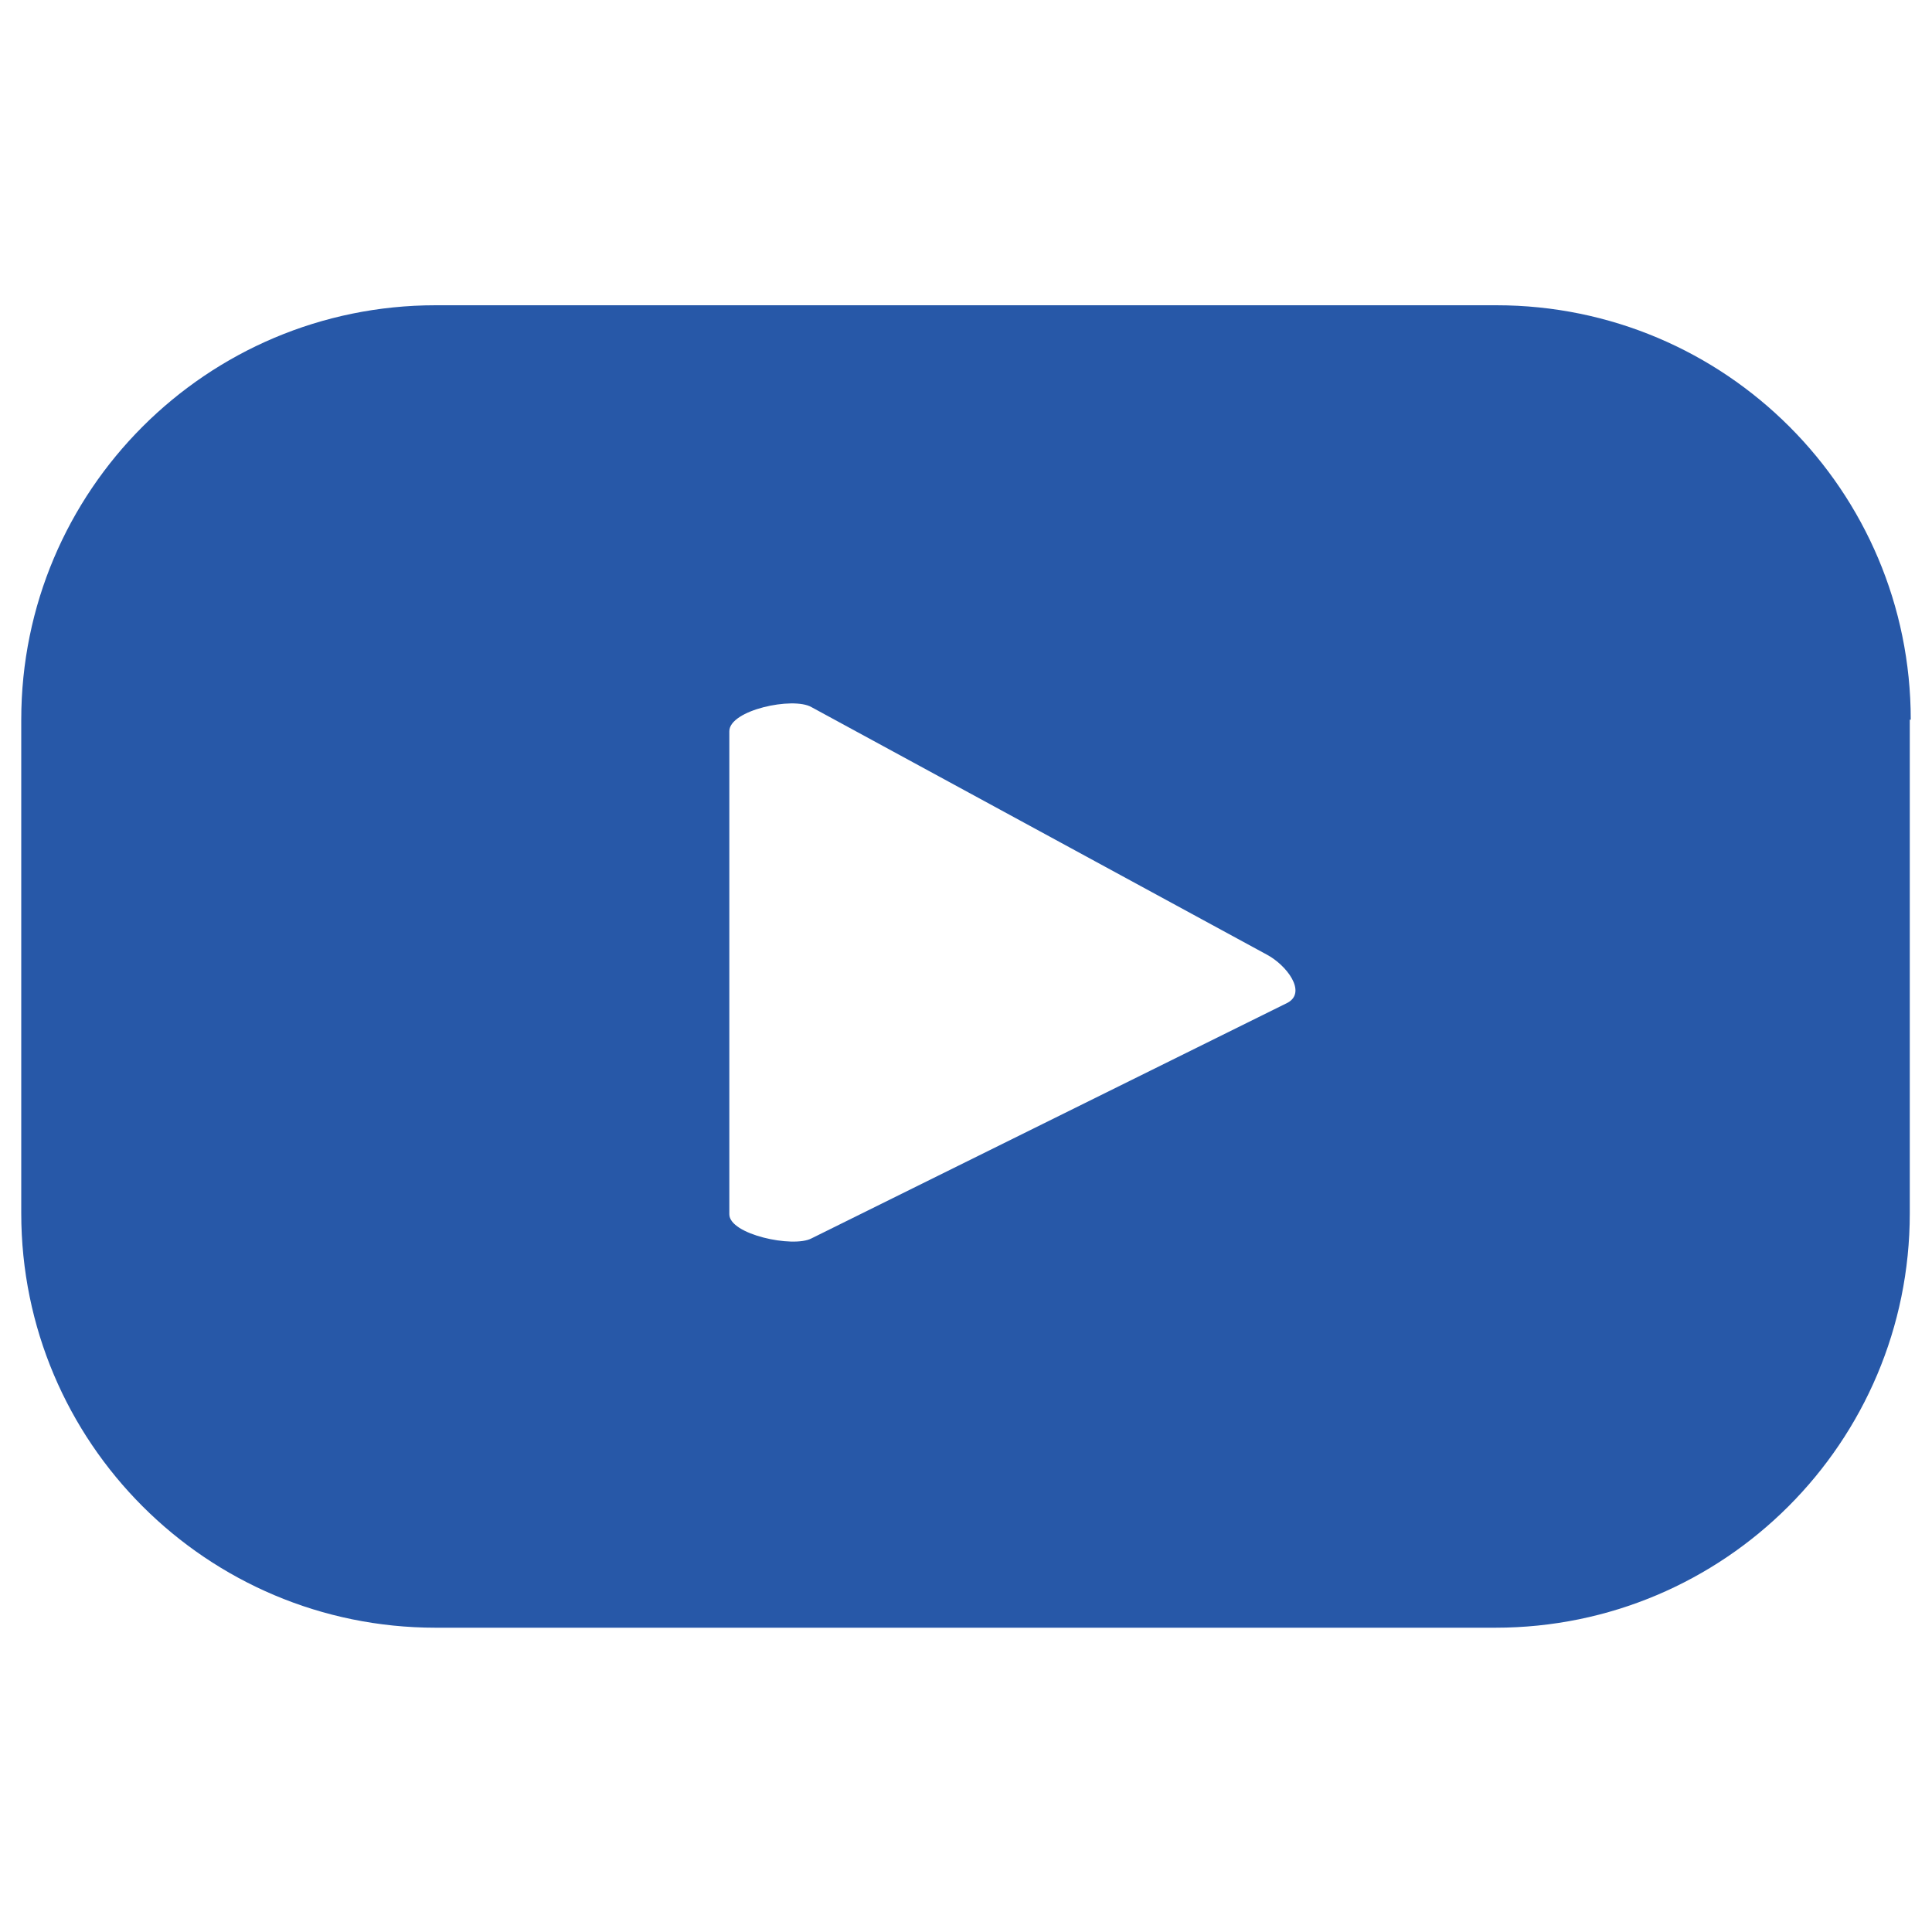 <?xml version="1.0" encoding="utf-8"?>
<!-- Generator: Adobe Illustrator 27.1.1, SVG Export Plug-In . SVG Version: 6.00 Build 0)  -->
<svg version="1.1" id="Layer_1" xmlns="http://www.w3.org/2000/svg" xmlns:xlink="http://www.w3.org/1999/xlink" x="0px" y="0px"
	 viewBox="0 0 20 20" style="enable-background:new 0 0 20 20;" xml:space="preserve">
<style type="text/css">
	.st0{fill:#2758A8;}
</style>
<path class="st0" d="M19.78,7.45c0-2.37-1.92-4.29-4.29-4.29H4.51c-2.37,0-4.29,1.92-4.29,4.29v5.11c0,2.37,1.92,4.29,4.29,4.29
	h10.97c2.37,0,4.29-1.92,4.29-4.29V7.45z M13.33,10.38L8.4,12.82c-0.19,0.1-0.85-0.04-0.85-0.25v-5c0-0.22,0.66-0.36,0.85-0.25
	l4.71,2.56C13.32,9.99,13.53,10.27,13.33,10.38z"/>
</svg>
